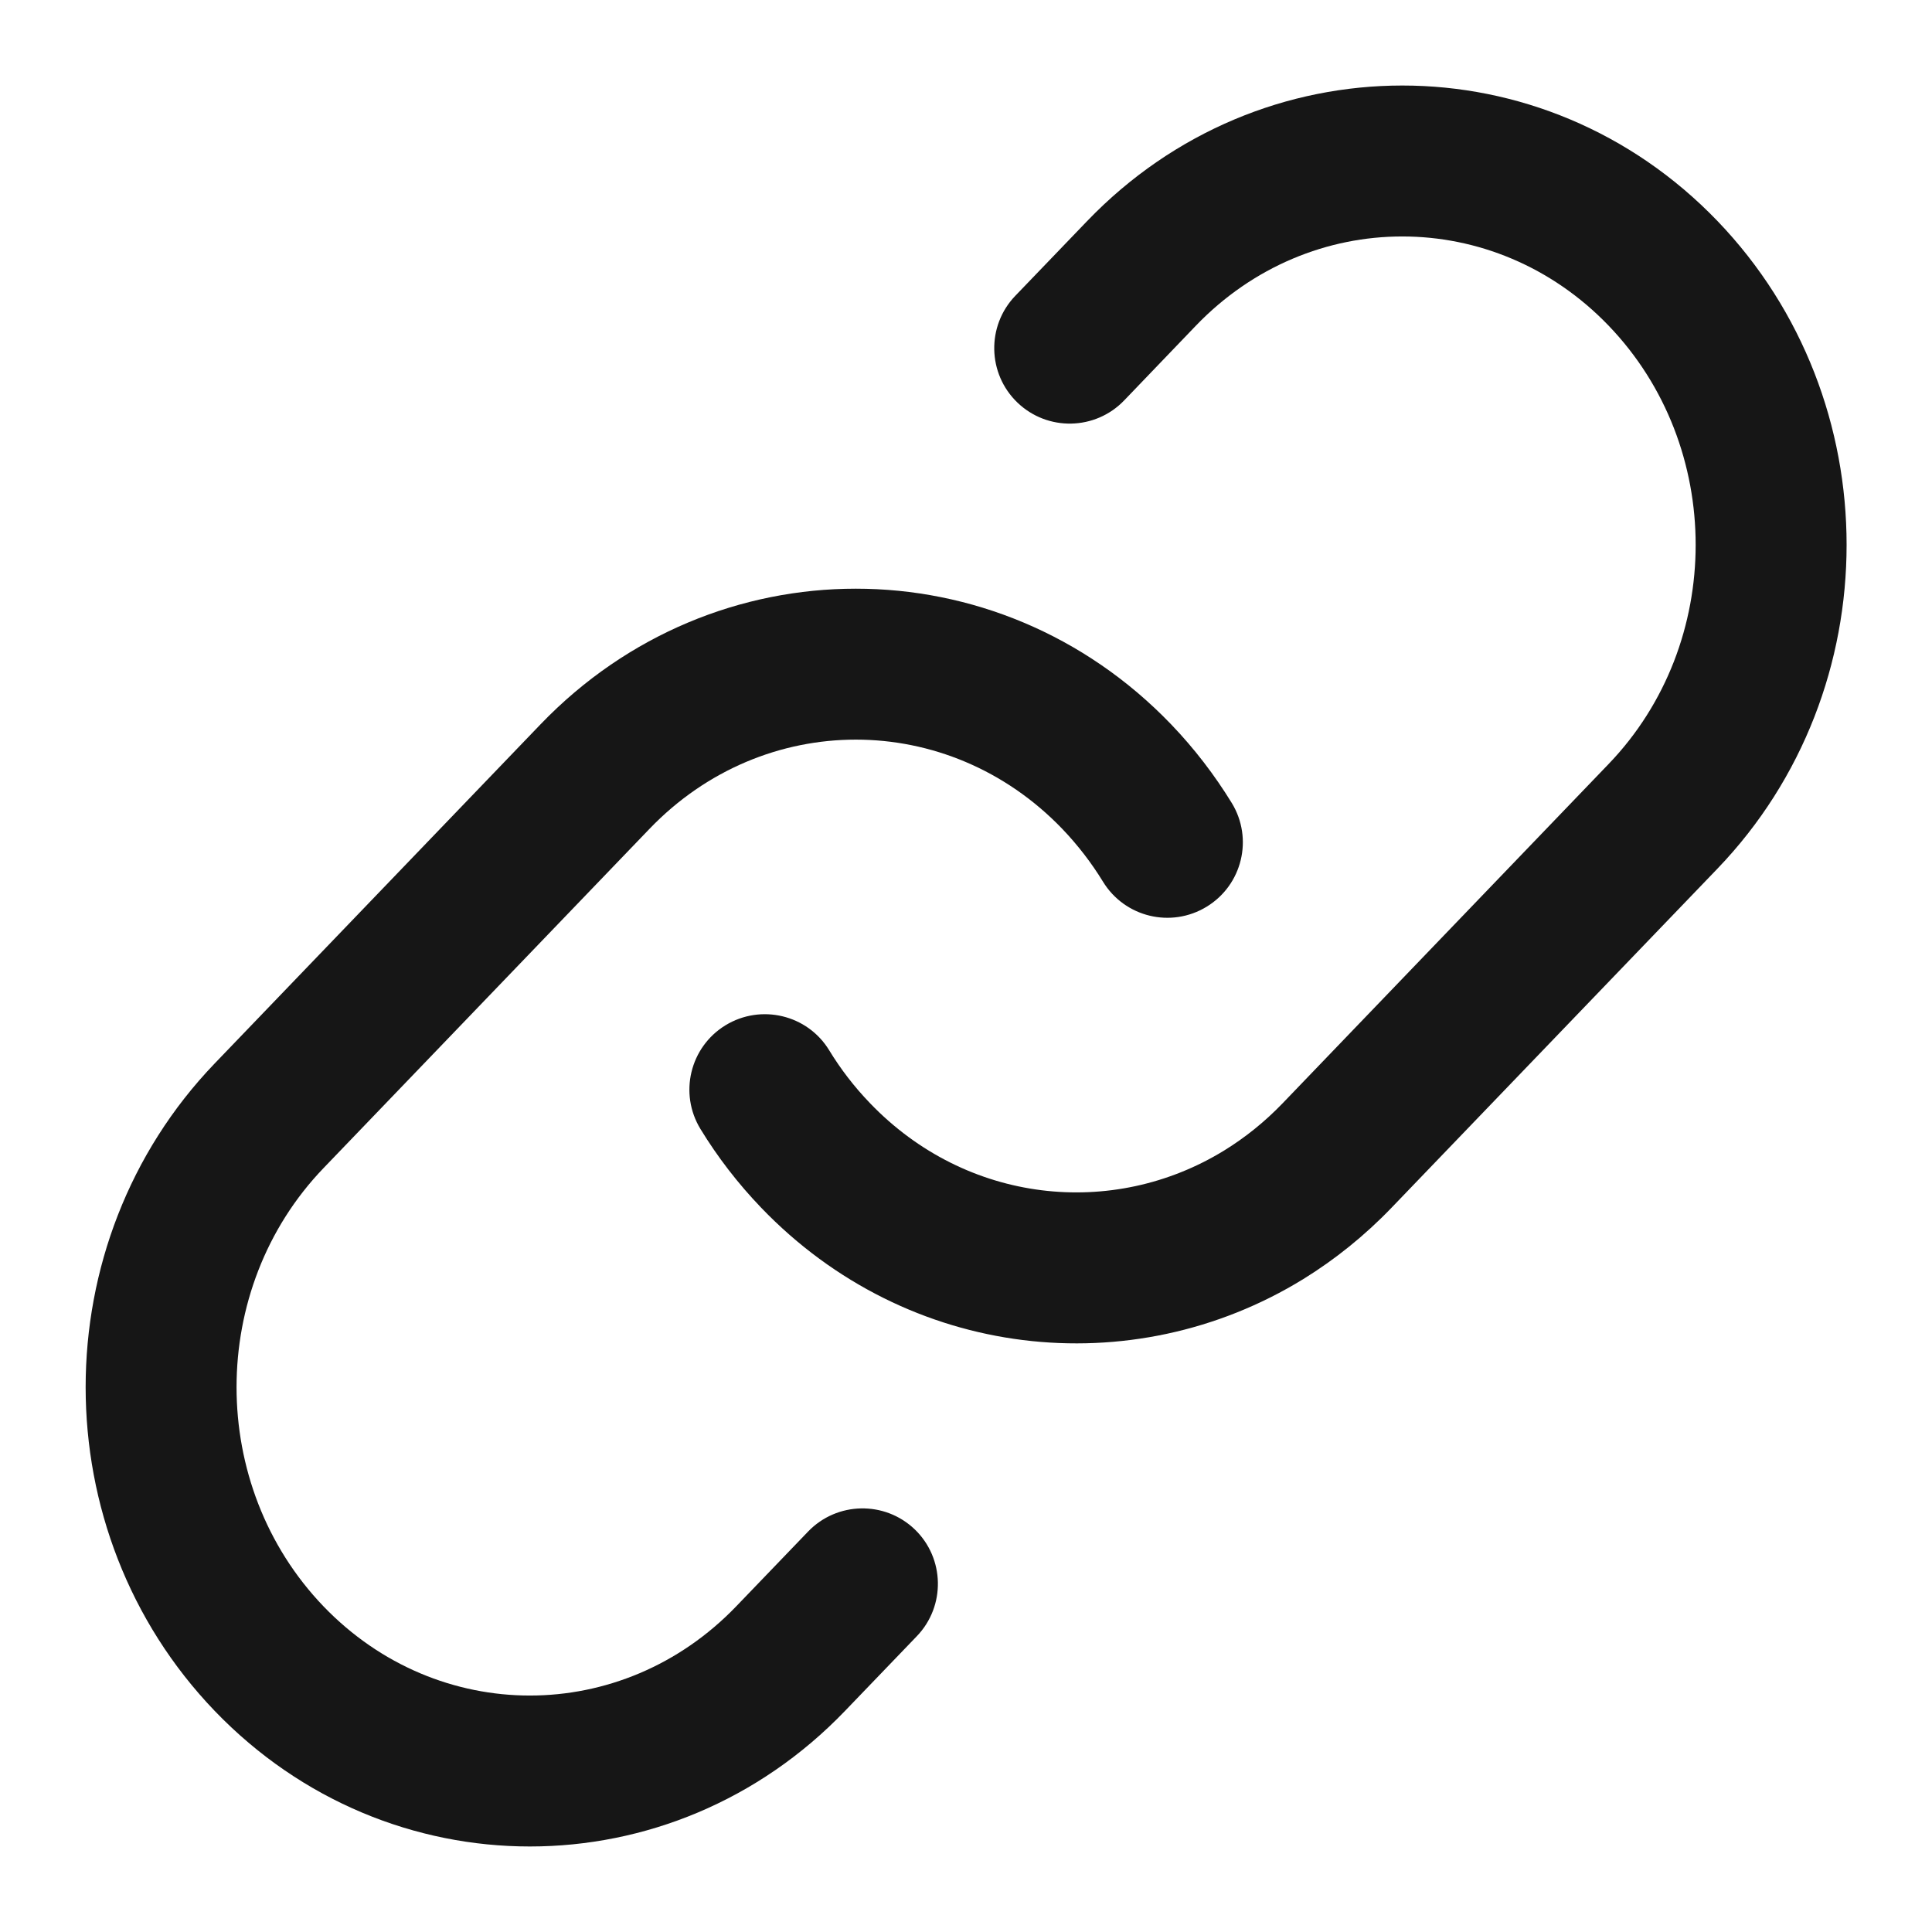 <svg width="16" height="16" viewBox="0 0 16 16" fill="none" xmlns="http://www.w3.org/2000/svg">
<g id="elements">
<g id="Icon">
<path d="M14.224 1.831C12.785 0.334 10.442 0.334 9.003 1.831L8.408 2.45C8.169 2.699 8.177 3.095 8.426 3.334C8.675 3.573 9.071 3.565 9.31 3.316L9.904 2.697C10.851 1.712 12.375 1.712 13.322 2.697C14.283 3.697 14.283 5.327 13.322 6.327L10.623 9.136C10.473 9.292 10.31 9.422 10.138 9.528C9.215 10.095 8.005 9.969 7.205 9.136C7.075 9.001 6.962 8.854 6.867 8.698C6.688 8.404 6.303 8.311 6.008 8.491C5.714 8.671 5.621 9.055 5.801 9.35C5.942 9.581 6.11 9.8 6.304 10.002C7.516 11.264 9.374 11.465 10.793 10.593C11.055 10.431 11.301 10.234 11.524 10.002L14.224 7.193C15.649 5.709 15.649 3.315 14.224 1.831Z" fill="#161616"/>
<path d="M9.698 5.998C8.259 4.501 5.916 4.501 4.477 5.998L1.778 8.807C0.353 10.291 0.353 12.685 1.778 14.169C3.217 15.666 5.56 15.666 6.998 14.169L7.593 13.55C7.832 13.301 7.824 12.905 7.576 12.666C7.327 12.427 6.931 12.435 6.692 12.684L6.097 13.303C5.15 14.288 3.626 14.288 2.679 13.303C1.719 12.303 1.719 10.673 2.679 9.674L5.379 6.864C6.325 5.879 7.85 5.879 8.797 6.864C8.927 7 9.039 7.146 9.134 7.301C9.314 7.596 9.698 7.689 9.993 7.509C10.288 7.329 10.381 6.945 10.201 6.65C10.059 6.419 9.892 6.2 9.698 5.998Z" fill="#161616"/>
</g>
</g>
</svg>
